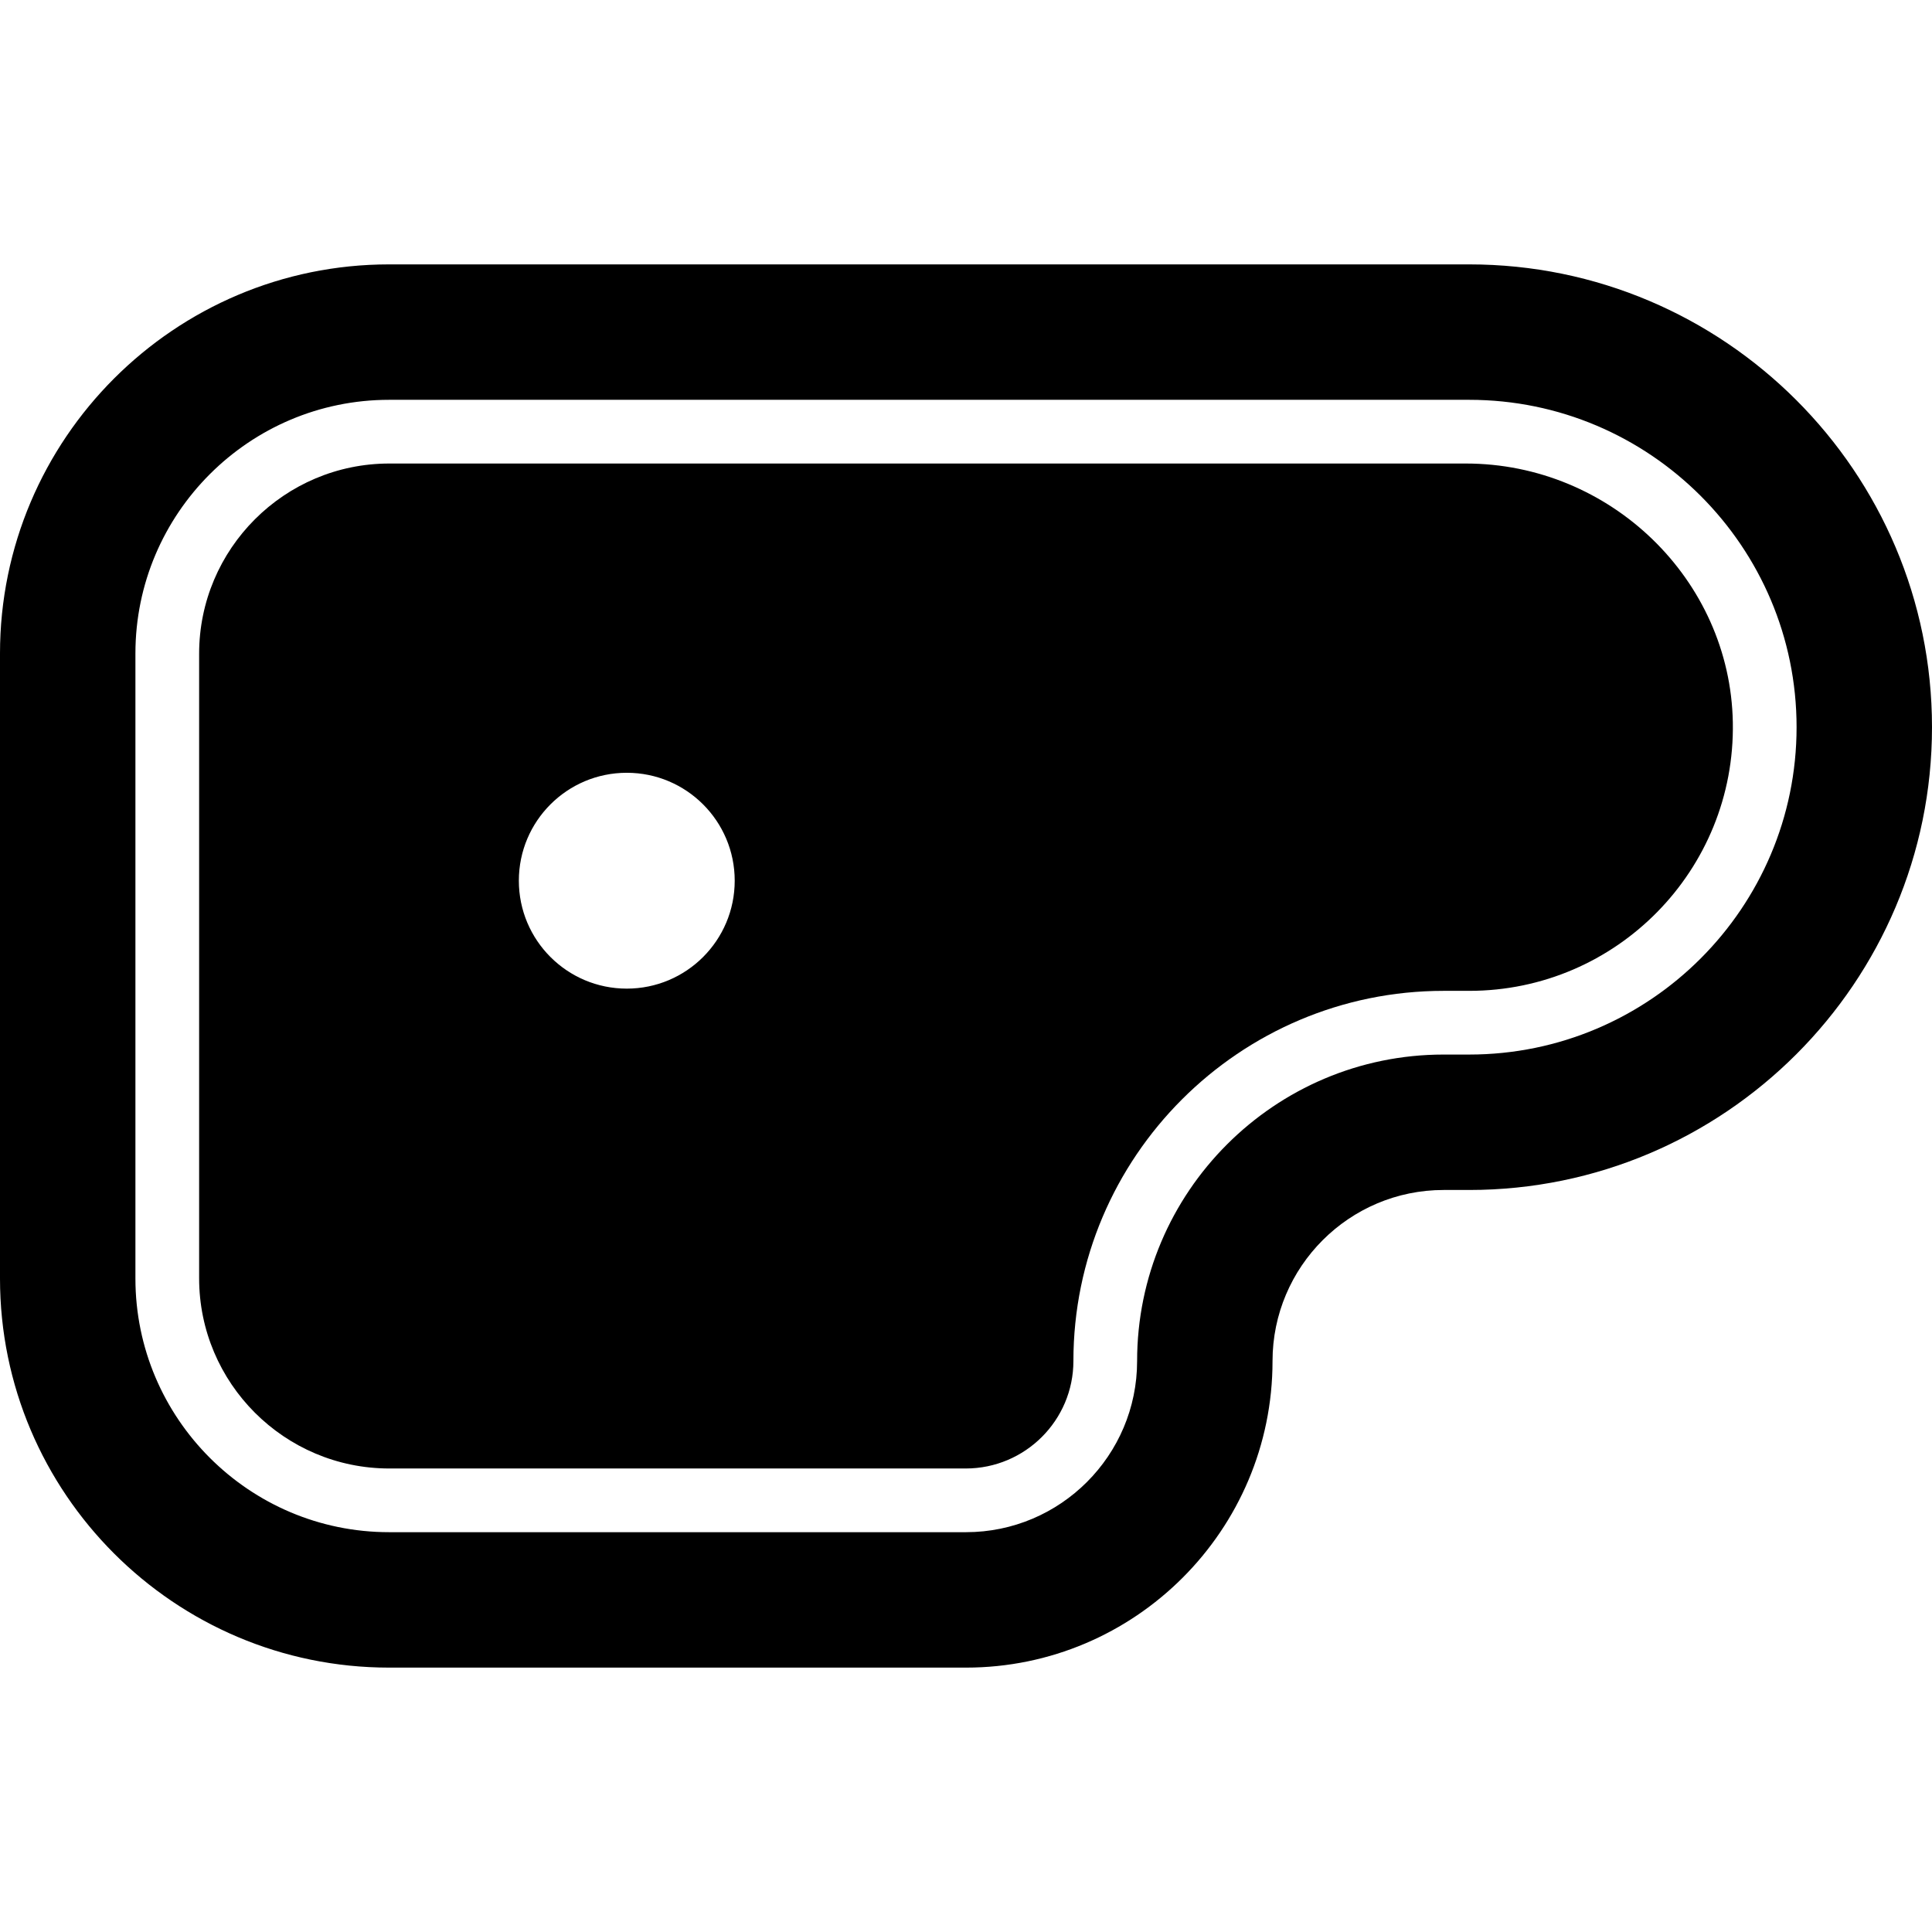 <?xml version="1.0" encoding="iso-8859-1"?>
<!-- Uploaded to: SVG Repo, www.svgrepo.com, Generator: SVG Repo Mixer Tools -->
<svg fill="#000000" height="800px" width="800px" version="1.1" id="Layer_1" xmlns="http://www.w3.org/2000/svg" xmlns:xlink="http://www.w3.org/1999/xlink" 
	 viewBox="0 0 512 512" xml:space="preserve">
<g>
	<g>
		<g>
			<path d="M389.356,70.066H103.112C46.256,70.066,0,116.322,0,173.179v165.643c0,56.856,46.256,103.112,103.112,103.112H256
				c44.792,0,81.233-36.442,81.233-81.233c0-25.003,20.342-45.344,45.346-45.344h6.777c67.626,0,122.644-55.018,122.644-122.644
				C512,125.085,456.982,70.066,389.356,70.066z M389.356,279.467h-6.777c-44.793,0-81.233,36.44-81.233,81.232
				c0,25.003-20.341,45.346-45.345,45.346H103.112c-37.067,0.001-67.224-30.155-67.224-67.224V173.179
				c0-37.067,30.157-67.224,67.224-67.224h286.244c47.837,0,86.756,38.918,86.756,86.755
				C476.112,240.548,437.193,279.467,389.356,279.467z"/>
			<path d="M388.436,122.838H103.175c-27.793,0-50.404,22.611-50.404,50.404v165.516c0,27.793,22.612,50.406,50.404,50.406h152.763
				c15.727,0,28.524-12.775,28.525-28.477c0.007-54.094,44.021-98.102,98.116-98.102h6.777c39.079,0,70.567-32.063,69.862-71.152
				C458.537,153.61,426.783,122.838,388.436,122.838z M166.103,261.996c-15.797,0-28.603-12.806-28.603-28.601
				c0-15.797,12.806-28.601,28.603-28.601s28.603,12.806,28.603,28.601C194.705,249.19,181.9,261.996,166.103,261.996z"/>
		</g>
	</g>
</g>
</svg>
